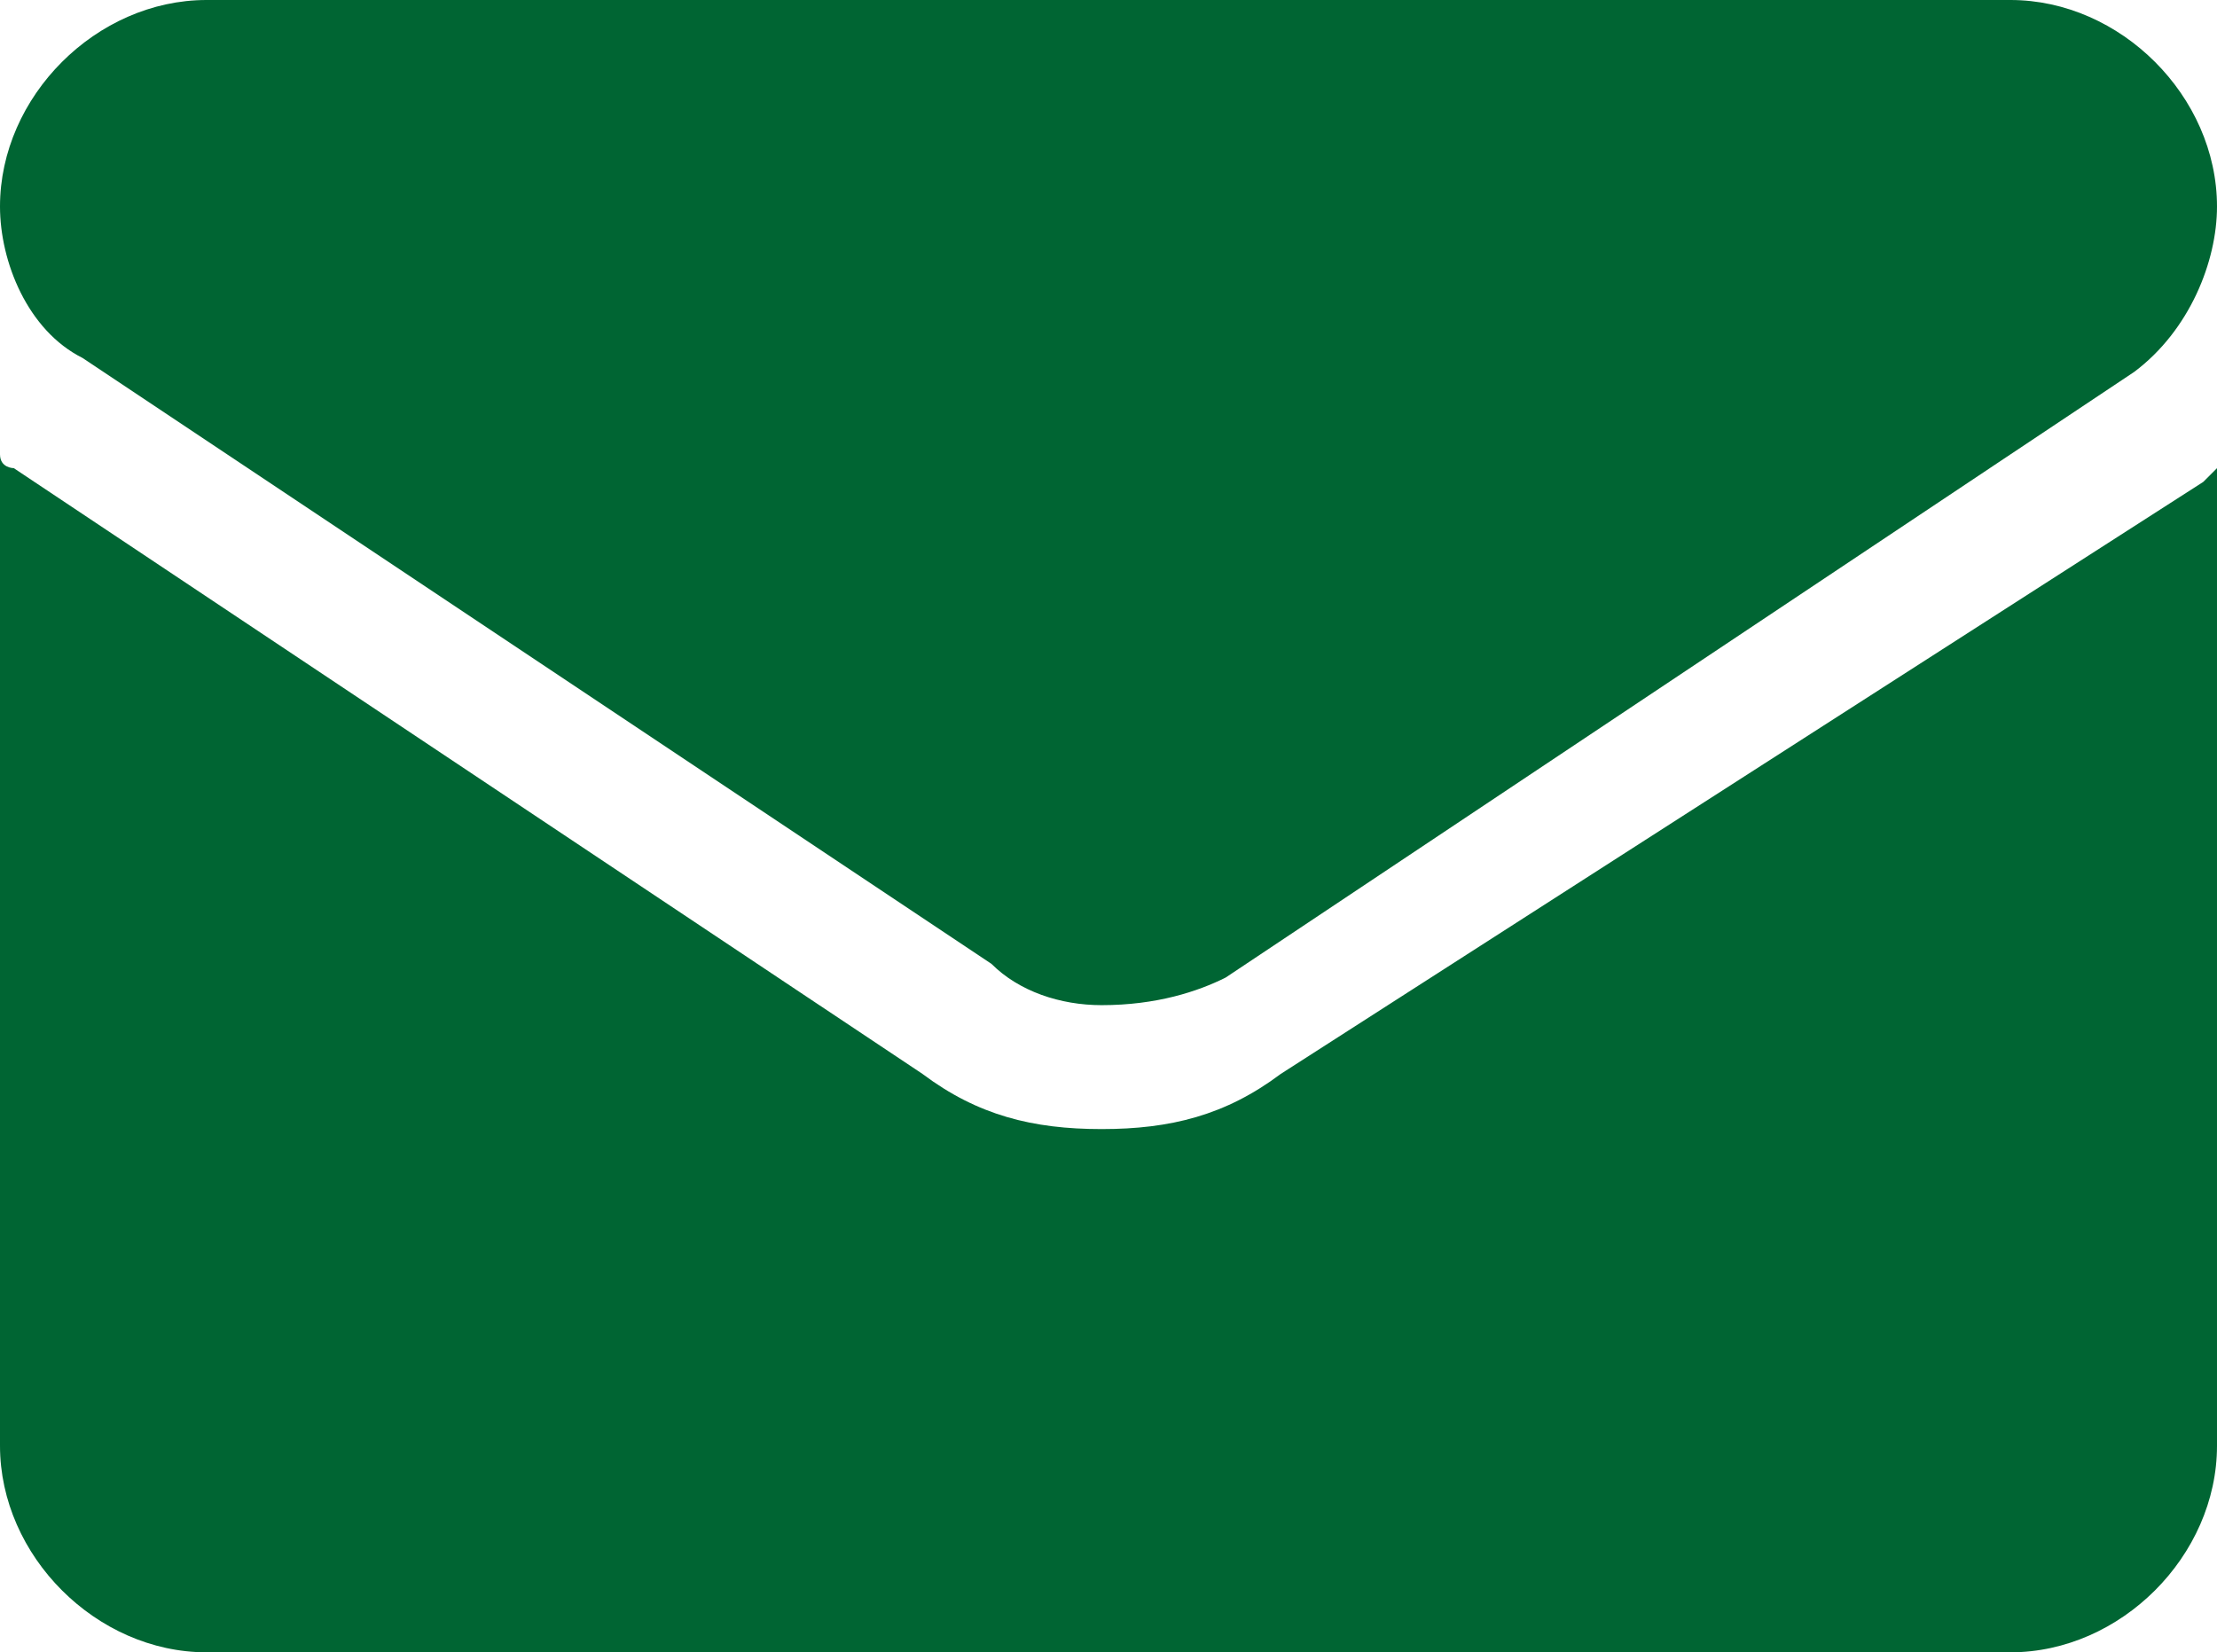 <?xml version="1.0" encoding="utf-8"?>
<svg version="1.1" id="Layer_1" xmlns="http://www.w3.org/2000/svg" xmlns:xlink="http://www.w3.org/1999/xlink" x="0px" y="0px"
	 viewBox="0 0 16.1 12" style="enable-background:new 0 0 16.1 12;" xml:space="preserve">
<path fill="#006533" d="M0,1.5C0,0.7,0.7,0,1.5,0h13.1c0.8,0,1.5,0.7,1.5,1.5c0,0.4-0.2,0.9-0.6,1.2L8.9,7.1C8.7,7.2,8.4,7.3,8,7.3
	C7.7,7.3,7.4,7.2,7.2,7L0.6,2.6C0.2,2.4,0,1.9,0,1.5z M16,3.5L9.3,7.8C8.9,8.1,8.5,8.2,8,8.2S7.1,8.1,6.7,7.8L0.1,3.4
	c0,0-0.1,0-0.1-0.1v7.2C0,11.3,0.7,12,1.5,12h13.1c0.8,0,1.5-0.7,1.5-1.5V3.4L16,3.5z"/>
</svg>
